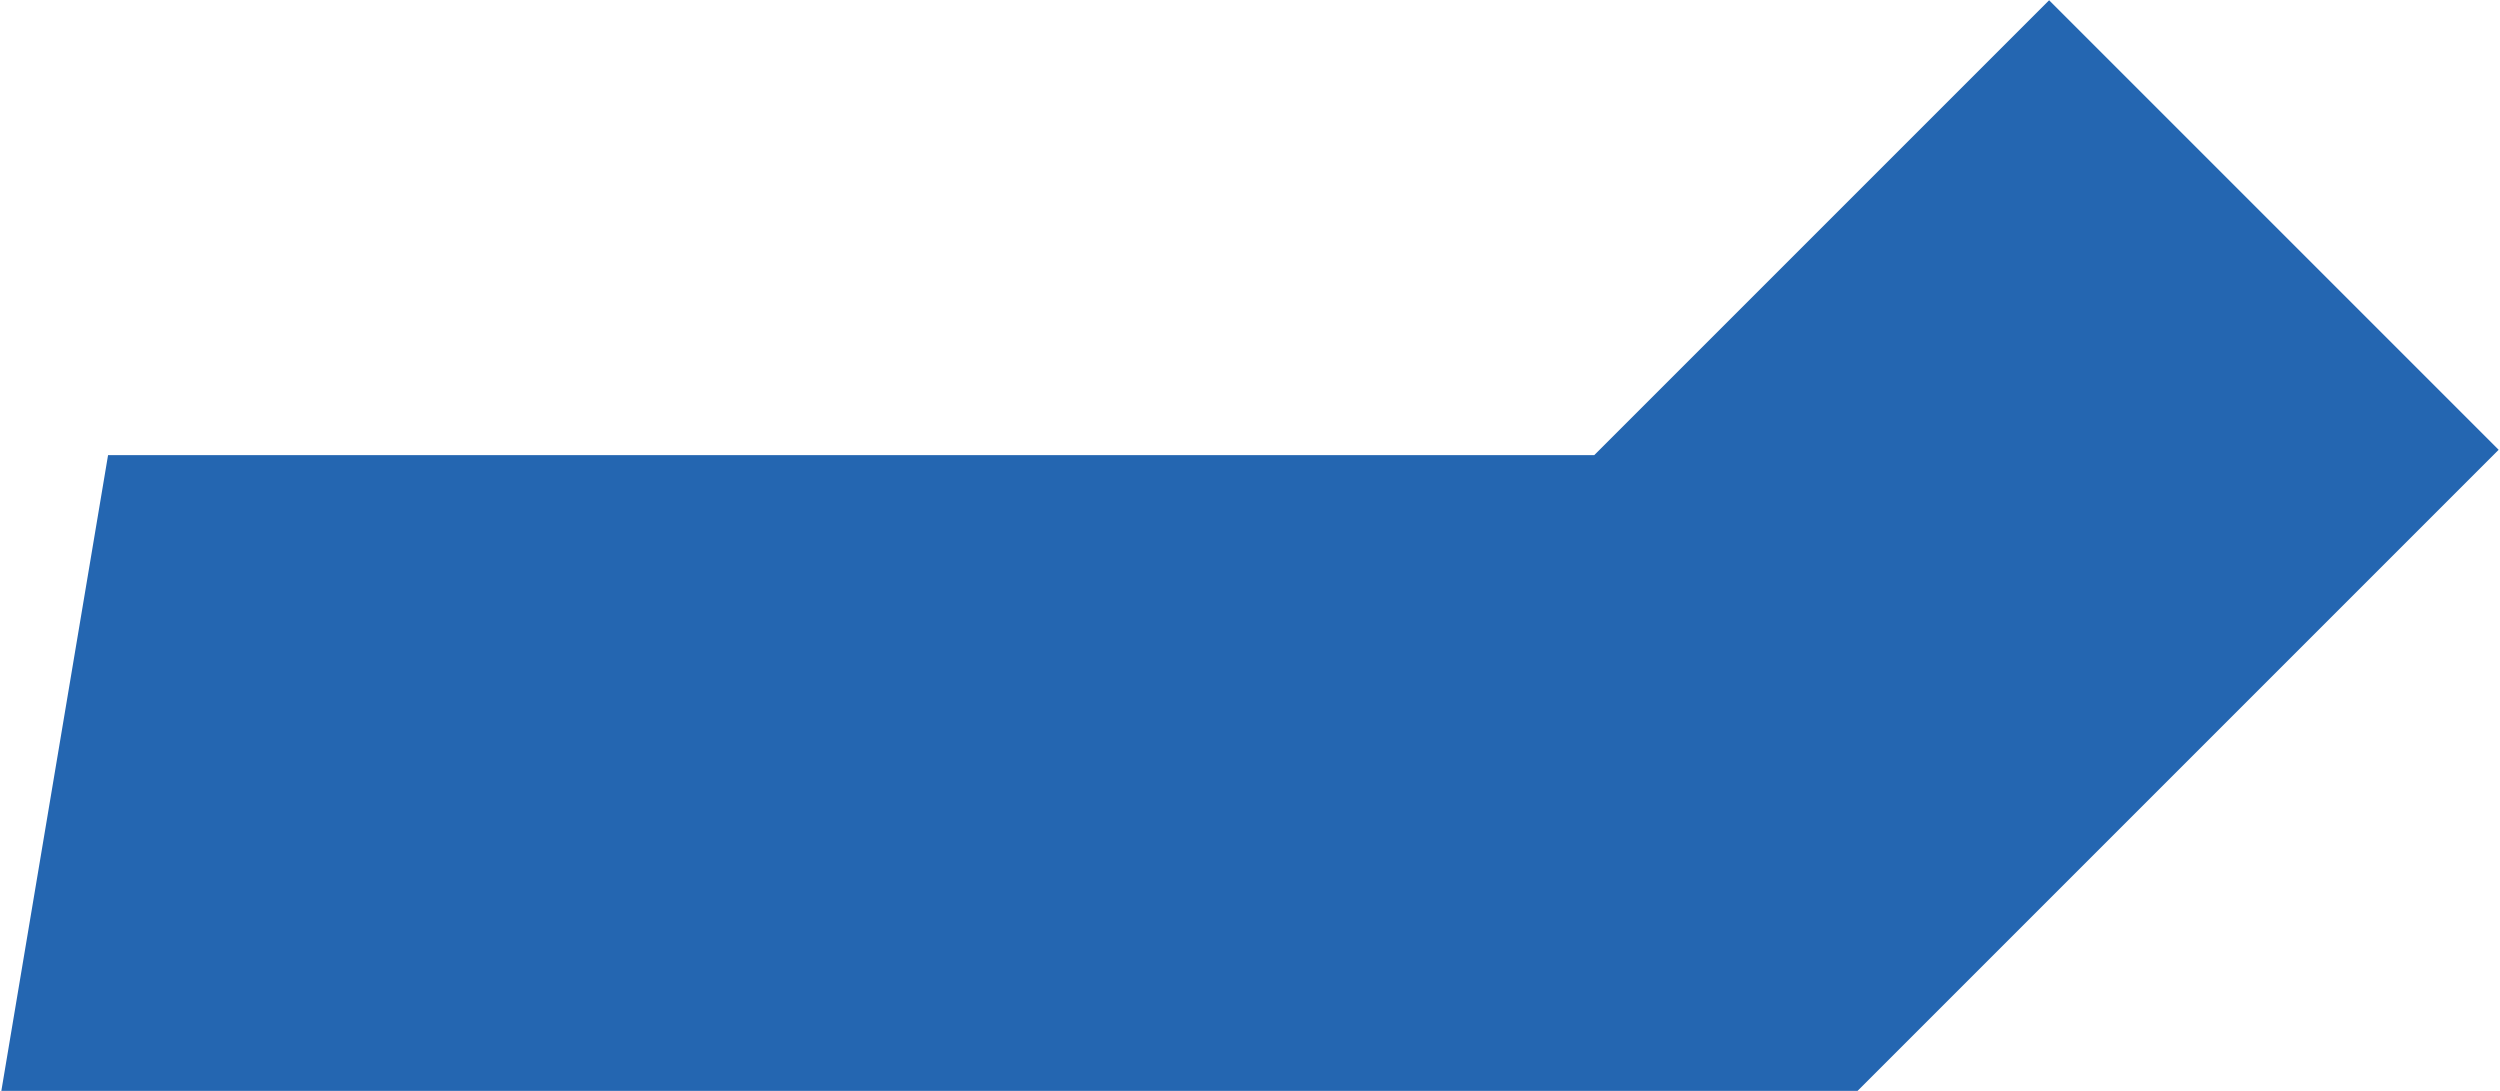 <?xml version="1.0" encoding="utf-8"?>
<!-- Generator: Adobe Illustrator 24.2.3, SVG Export Plug-In . SVG Version: 6.00 Build 0)  -->
<svg version="1.1" id="レイヤー_1" xmlns="http://www.w3.org/2000/svg" xmlns:xlink="http://www.w3.org/1999/xlink" x="0px"
	 y="0px" width="1398px" height="610px" viewBox="0 0 1398 610" style="enable-background:new 0 0 1398 610;" xml:space="preserve">
<style type="text/css">
	.st0{fill:#2466B1;}
</style>
<polygon class="st0" points="1145.865,0.147 891.517,254.496 60.43,254.495 0.754,610 1038.772,610 1397.246,251.527 "/>
</svg>
